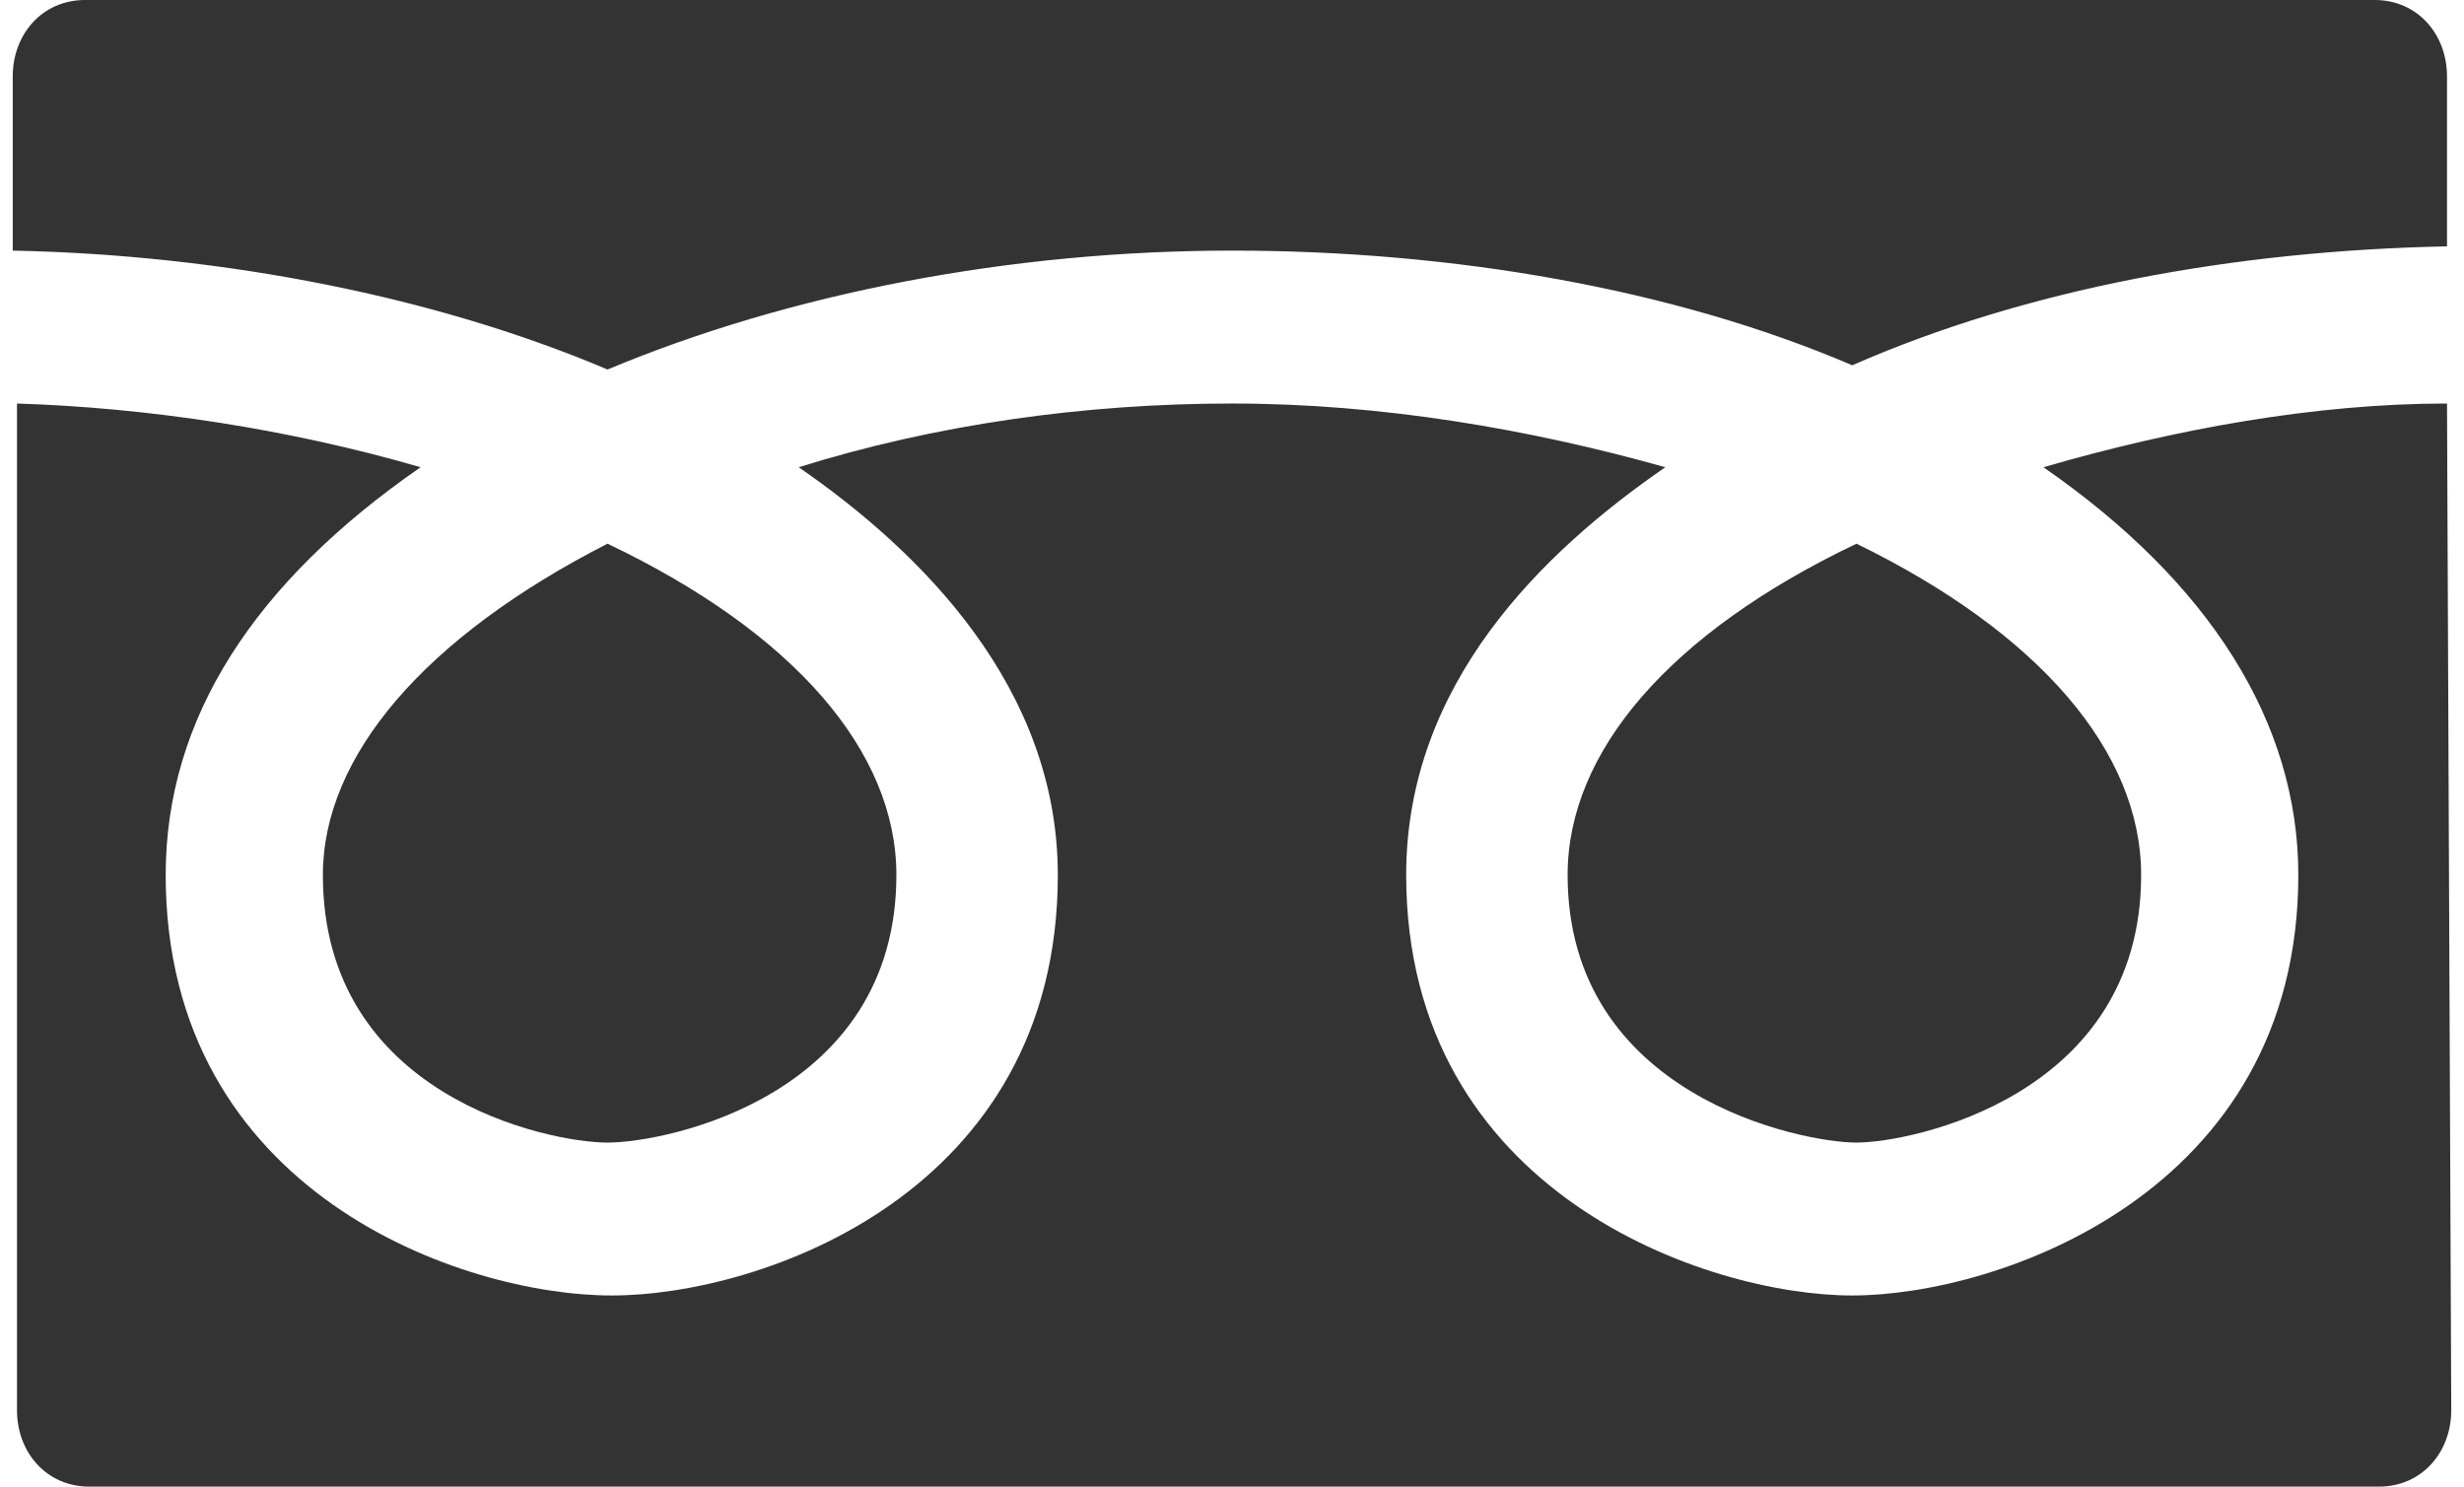 <?xml version="1.0" encoding="utf-8"?>
<!-- Generator: Adobe Illustrator 24.1.3, SVG Export Plug-In . SVG Version: 6.00 Build 0)  -->
<svg version="1.1" id="レイヤー_1" xmlns="http://www.w3.org/2000/svg" xmlns:xlink="http://www.w3.org/1999/xlink" x="0px"
	 y="0px" viewBox="0 0 58 35" style="enable-background:new 0 0 58 35;" xml:space="preserve">
<style type="text/css">
	.st0{fill:#333333;}
</style>
<path class="st0" d="M0.3,1.8C0.3,0.8,1,0,2,0h53.9c1,0,1.7,0.8,1.7,1.8v4c-5,0.1-9.9,1-14,2.8C39.4,6.8,34.2,5.9,29,5.9
	s-10.4,1-14.7,2.8c-4-1.7-9-2.7-14-2.8C0.3,5.9,0.3,1.8,0.3,1.8z M57.7,33.2c0,1-0.7,1.8-1.7,1.8H2.1c-1,0-1.7-0.8-1.7-1.8V9.5
	c3.1,0.1,6.4,0.6,9.5,1.5c-3.9,2.7-6,5.9-6,9.6c0,7.5,7,9.9,10.5,9.9s10.5-2.4,10.5-9.9c0-4.4-3.2-7.6-6.1-9.6
	C22,10,25.5,9.5,29,9.5s7,0.6,10.2,1.5c-2.9,2-6.1,5.1-6.1,9.6c0,7.5,7.1,9.9,10.5,9.9s10.5-2.4,10.5-9.9c0-3.6-2.1-6.9-6-9.6
	c3.1-0.9,6.4-1.5,9.5-1.5L57.7,33.2L57.7,33.2z M21.1,20.6c0,5.2-5.4,6.3-6.8,6.3s-6.7-1.1-6.7-6.3c0-2.8,2.4-5.6,6.7-7.8
	C18.7,14.9,21.1,17.7,21.1,20.6z M50.4,20.6c0,5.2-5.4,6.3-6.7,6.3s-6.8-1.1-6.8-6.3c0-2.9,2.4-5.7,6.8-7.8
	C48,14.9,50.4,17.7,50.4,20.6z"/>
</svg>
